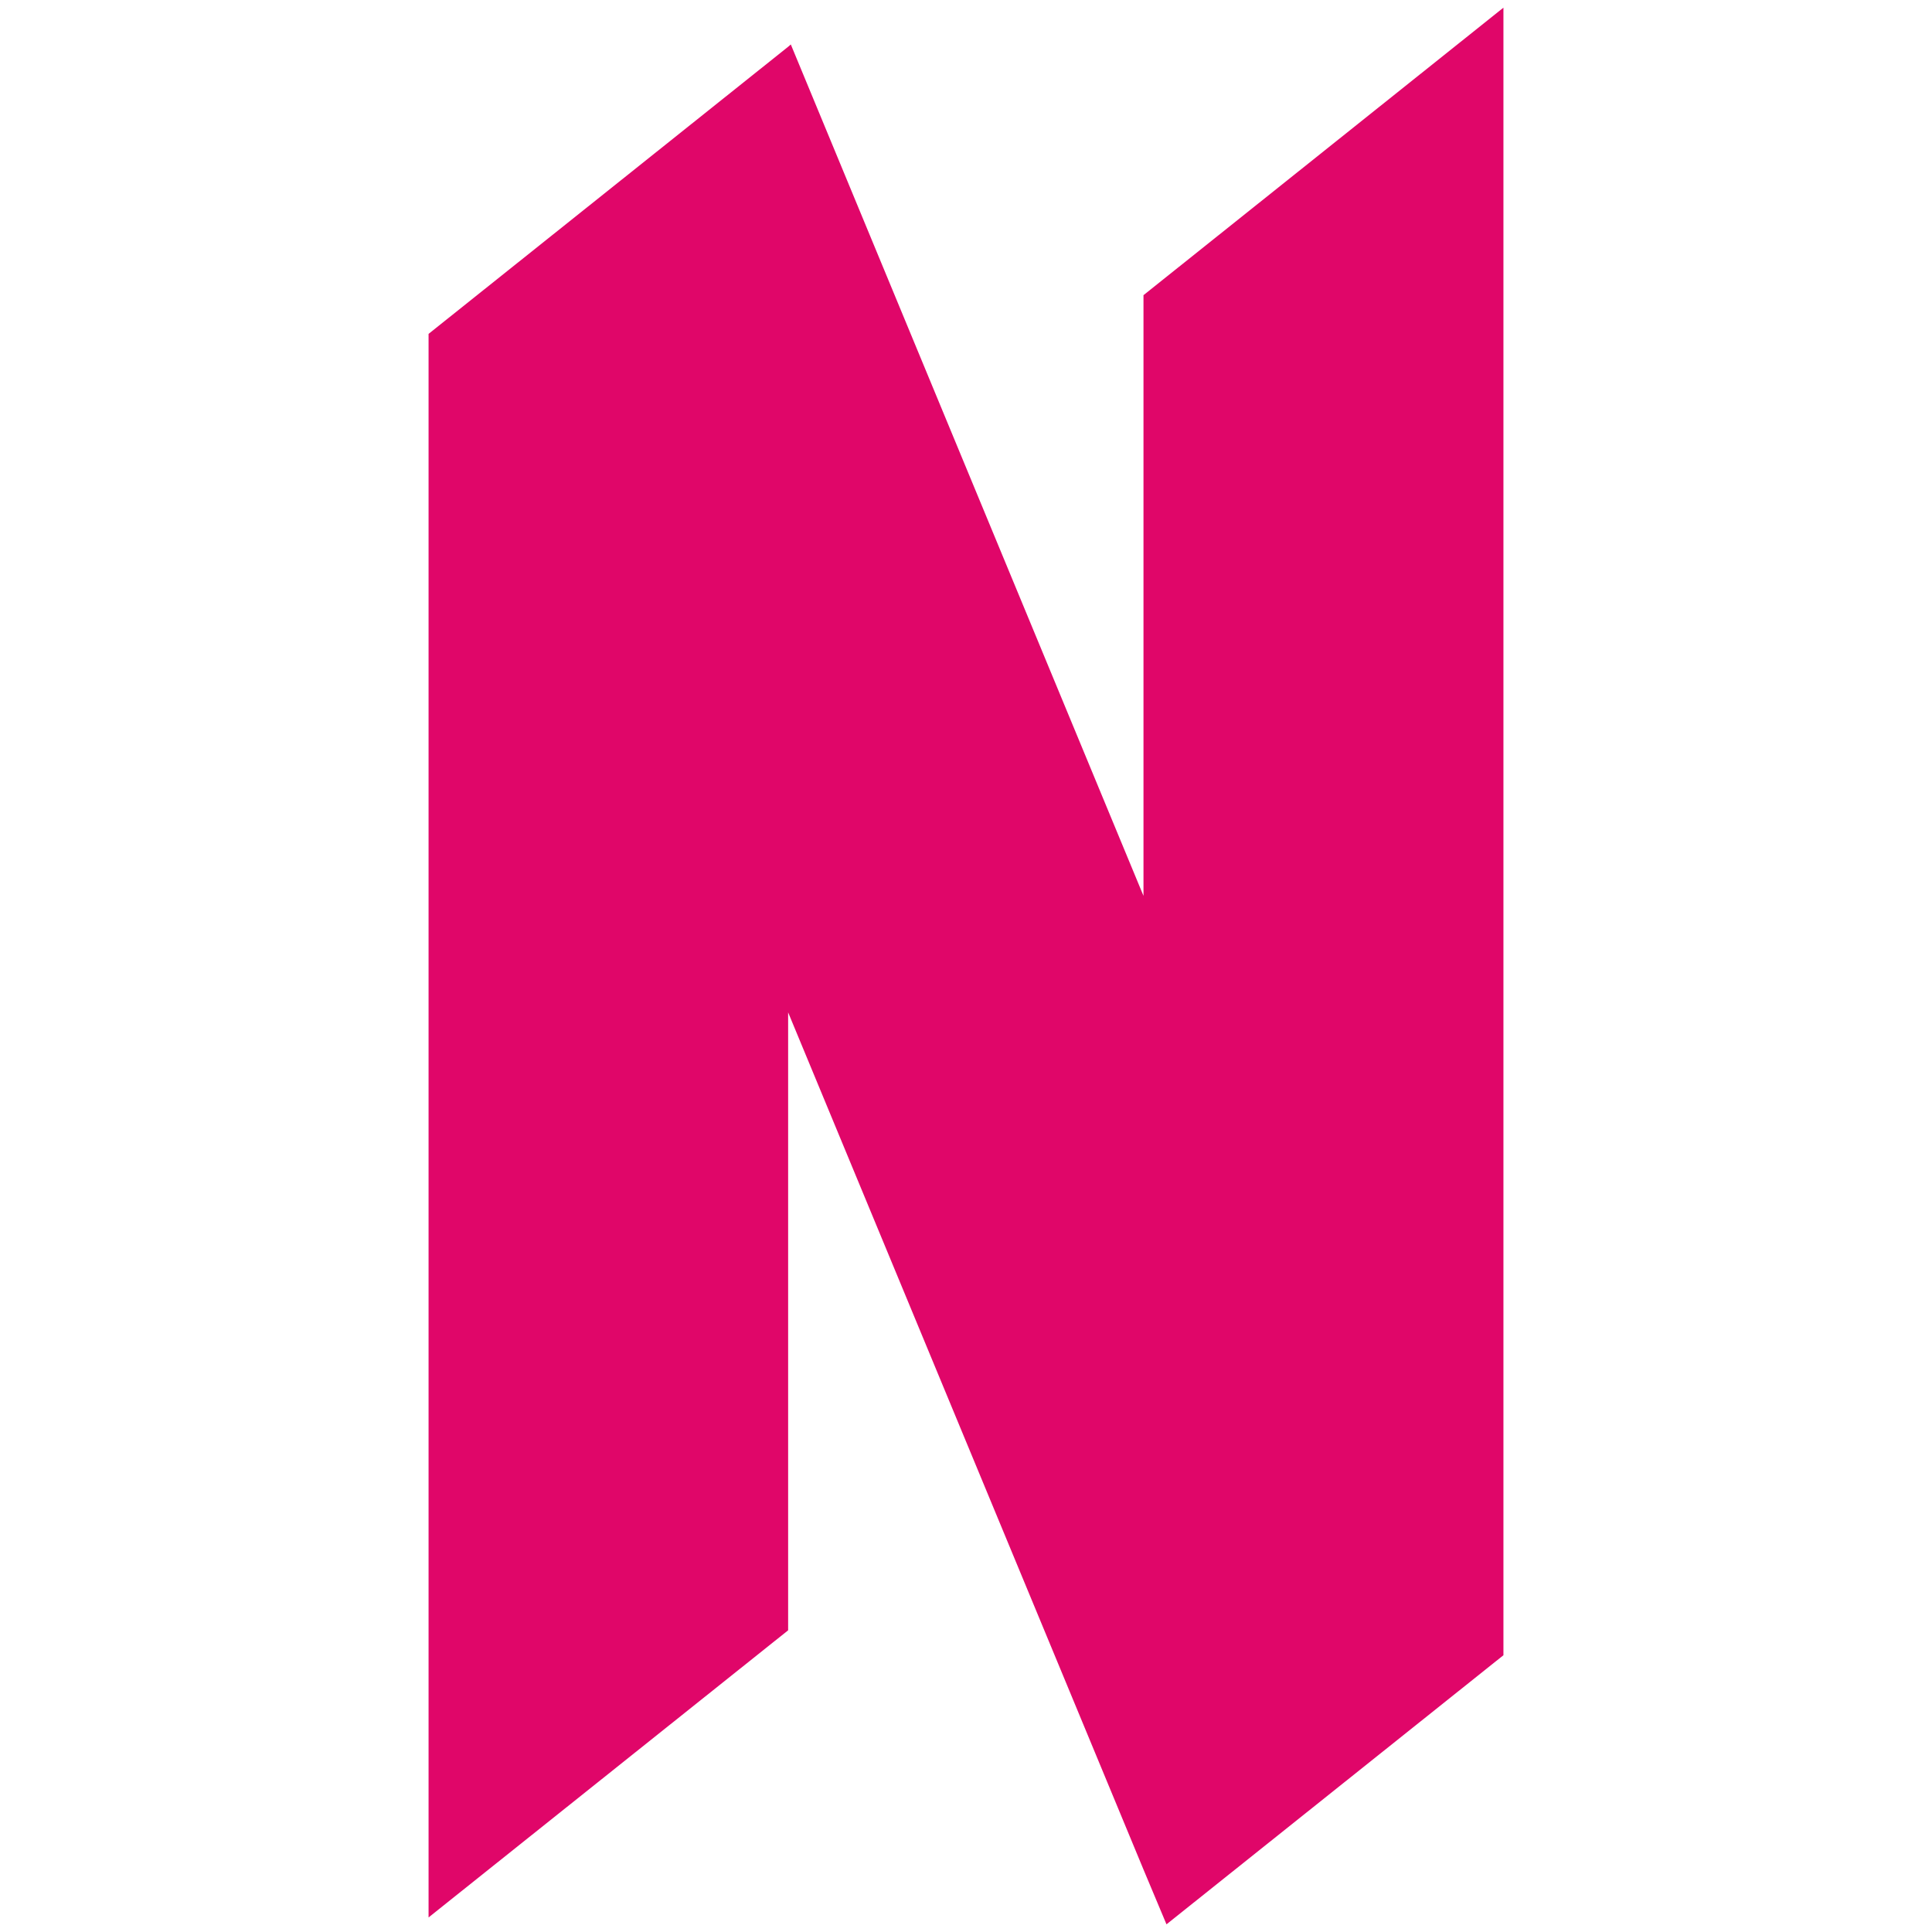 <?xml version="1.0" encoding="UTF-8"?>
<svg xmlns="http://www.w3.org/2000/svg" width="504" height="504" version="1.1" viewBox="0 0 504 504">
  <defs>
    <style>
      .cls-1 {
        fill: #e00669;
      }
    </style>
  </defs>
  <!-- Generator: Adobe Illustrator 28.6.0, SVG Export Plug-In . SVG Version: 1.2.0 Build 709)  -->
  <g>
    <g id="Layer_1">
      <polygon class="cls-1" points="392.2 2 392.2 431.8 304.3 502 298.3 487.7 255.8 385.2 205.6 264.1 205.6 425.3 111.8 500.2 111.8 87.1 205.6 12.2 206.3 11.6 249.5 115.9 298.3 233.7 298.3 77 392.2 2"/>
    </g>
  </g>
</svg>